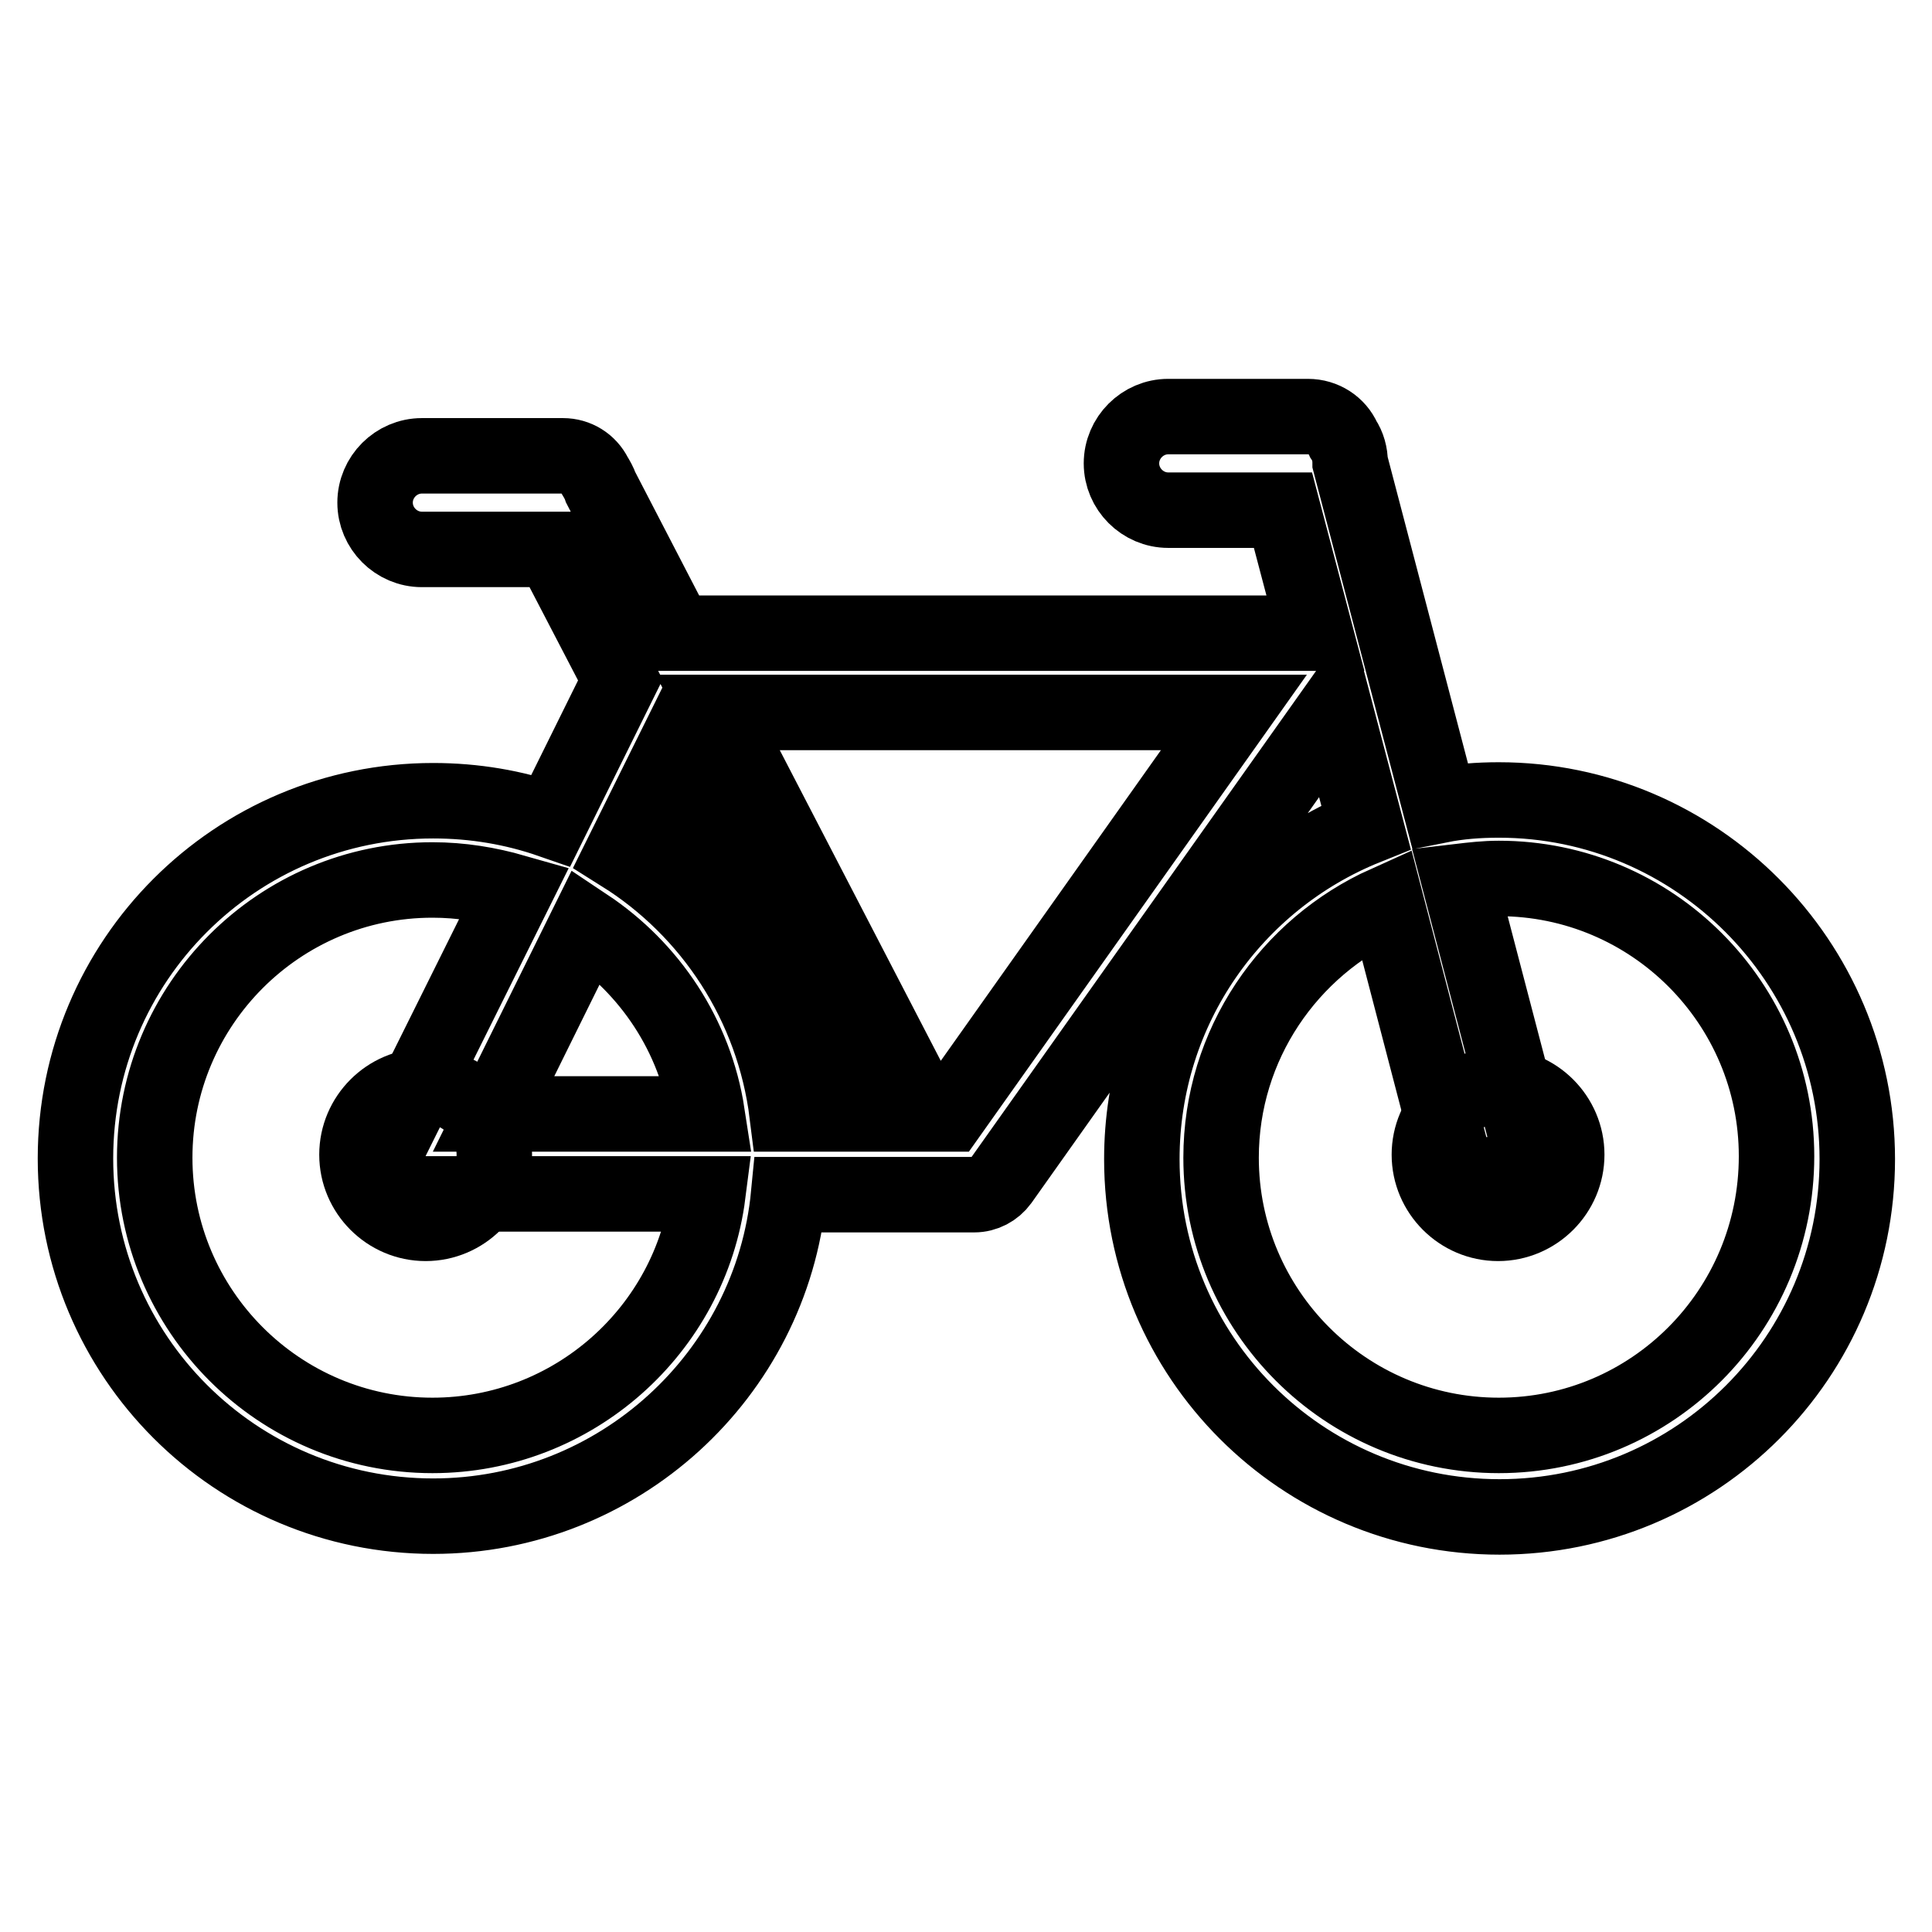 <?xml version="1.0" encoding="utf-8"?>
<!-- Svg Vector Icons : http://www.onlinewebfonts.com/icon -->
<!DOCTYPE svg PUBLIC "-//W3C//DTD SVG 1.1//EN" "http://www.w3.org/Graphics/SVG/1.1/DTD/svg11.dtd">
<svg version="1.1" xmlns="http://www.w3.org/2000/svg" xmlns:xlink="http://www.w3.org/1999/xlink" x="0px" y="0px" viewBox="0 0 256 256" enable-background="new 0 0 256 256" xml:space="preserve">
<g> <path stroke-width="10" fill-opacity="0" stroke="#000000"  d="M198.6,106c-2.7,0-5.3,0.2-7.8,0.7l-11.9-45.4c0-1.1-0.3-2.2-0.9-3.1c-0.8-1.8-2.6-3-4.7-3h-18.5 c-3.4,0-6.2,2.8-6.2,6.2s2.8,6.2,6.2,6.2H170l4.3,16.3H89.6l-10-19.3c-0.2-0.6-0.5-1.1-0.8-1.6c-0.8-1.6-2.4-2.6-4.2-2.6 c-0.1,0-0.3,0-0.4,0c-0.1,0-0.3,0-0.4,0H55.9c-3.4,0-6.2,2.8-6.2,6.2c0,3.4,2.8,6.2,6.2,6.2h17.3l9,17.3L73,108.7 c-4.9-1.7-10.1-2.6-15.6-2.6c-26.2,0-47.4,21.2-47.4,47.4s21.2,47.4,47.4,47.4c24.5,0,44.8-18.7,47.1-42.6h24.6 c1.4,0,2.7-0.7,3.5-1.8l44.3-62.5l4.1,15.6c-17.4,7-29.7,24-29.7,44c0,26.2,21.2,47.4,47.4,47.4c26.2,0,47.4-21.2,47.4-47.4 S224.8,106,198.6,106z M57.3,190.2c-20.3,0-36.8-16.5-36.8-36.8c0-20.3,16.5-36.8,36.8-36.8c3.8,0,7.4,0.6,10.9,1.6l-16.8,33.8 c-1.4,2.8,0.7,6.2,3.8,6.2h38.6C91.5,176.2,76,190.2,57.3,190.2z M77.7,122.7c8.4,5.6,14.4,14.5,16,24.9H65.4L77.7,122.7z  M104.3,147.6c-1.8-14.5-10.1-27-21.9-34.4l5.7-11.5l23.8,45.9H104.3z M125.8,147.6h-3.4c-0.1-0.4-0.2-0.8-0.4-1.3L95.1,94.4h68.4 L125.8,147.6z M198.6,190.2c-20.3,0-36.8-16.5-36.8-36.8c0-15,9-27.9,21.9-33.7l8.4,32.2c0.6,2.2,2.6,3.8,4.9,3.8 c3.3,0,5.8-3.2,4.9-6.4l-8.5-32.5c1.7-0.2,3.4-0.4,5.2-0.4c20.3,0,36.8,16.5,36.8,36.8C235.4,173.7,218.9,190.2,198.6,190.2z"/> <path stroke-width="10" fill-opacity="0" stroke="#000000"  d="M189.4,153c0,5,4.1,9.1,9.1,9.1c5,0,9.1-4.1,9.1-9.1c0-5-4.1-9.1-9.1-9.1C193.5,143.9,189.4,148,189.4,153z "/> <path stroke-width="10" fill-opacity="0" stroke="#000000"  d="M47.3,153c0,5,4.1,9.1,9.1,9.1c5,0,9.1-4.1,9.1-9.1c0-5-4.1-9.1-9.1-9.1C51.4,143.9,47.3,148,47.3,153z"/></g>
</svg>